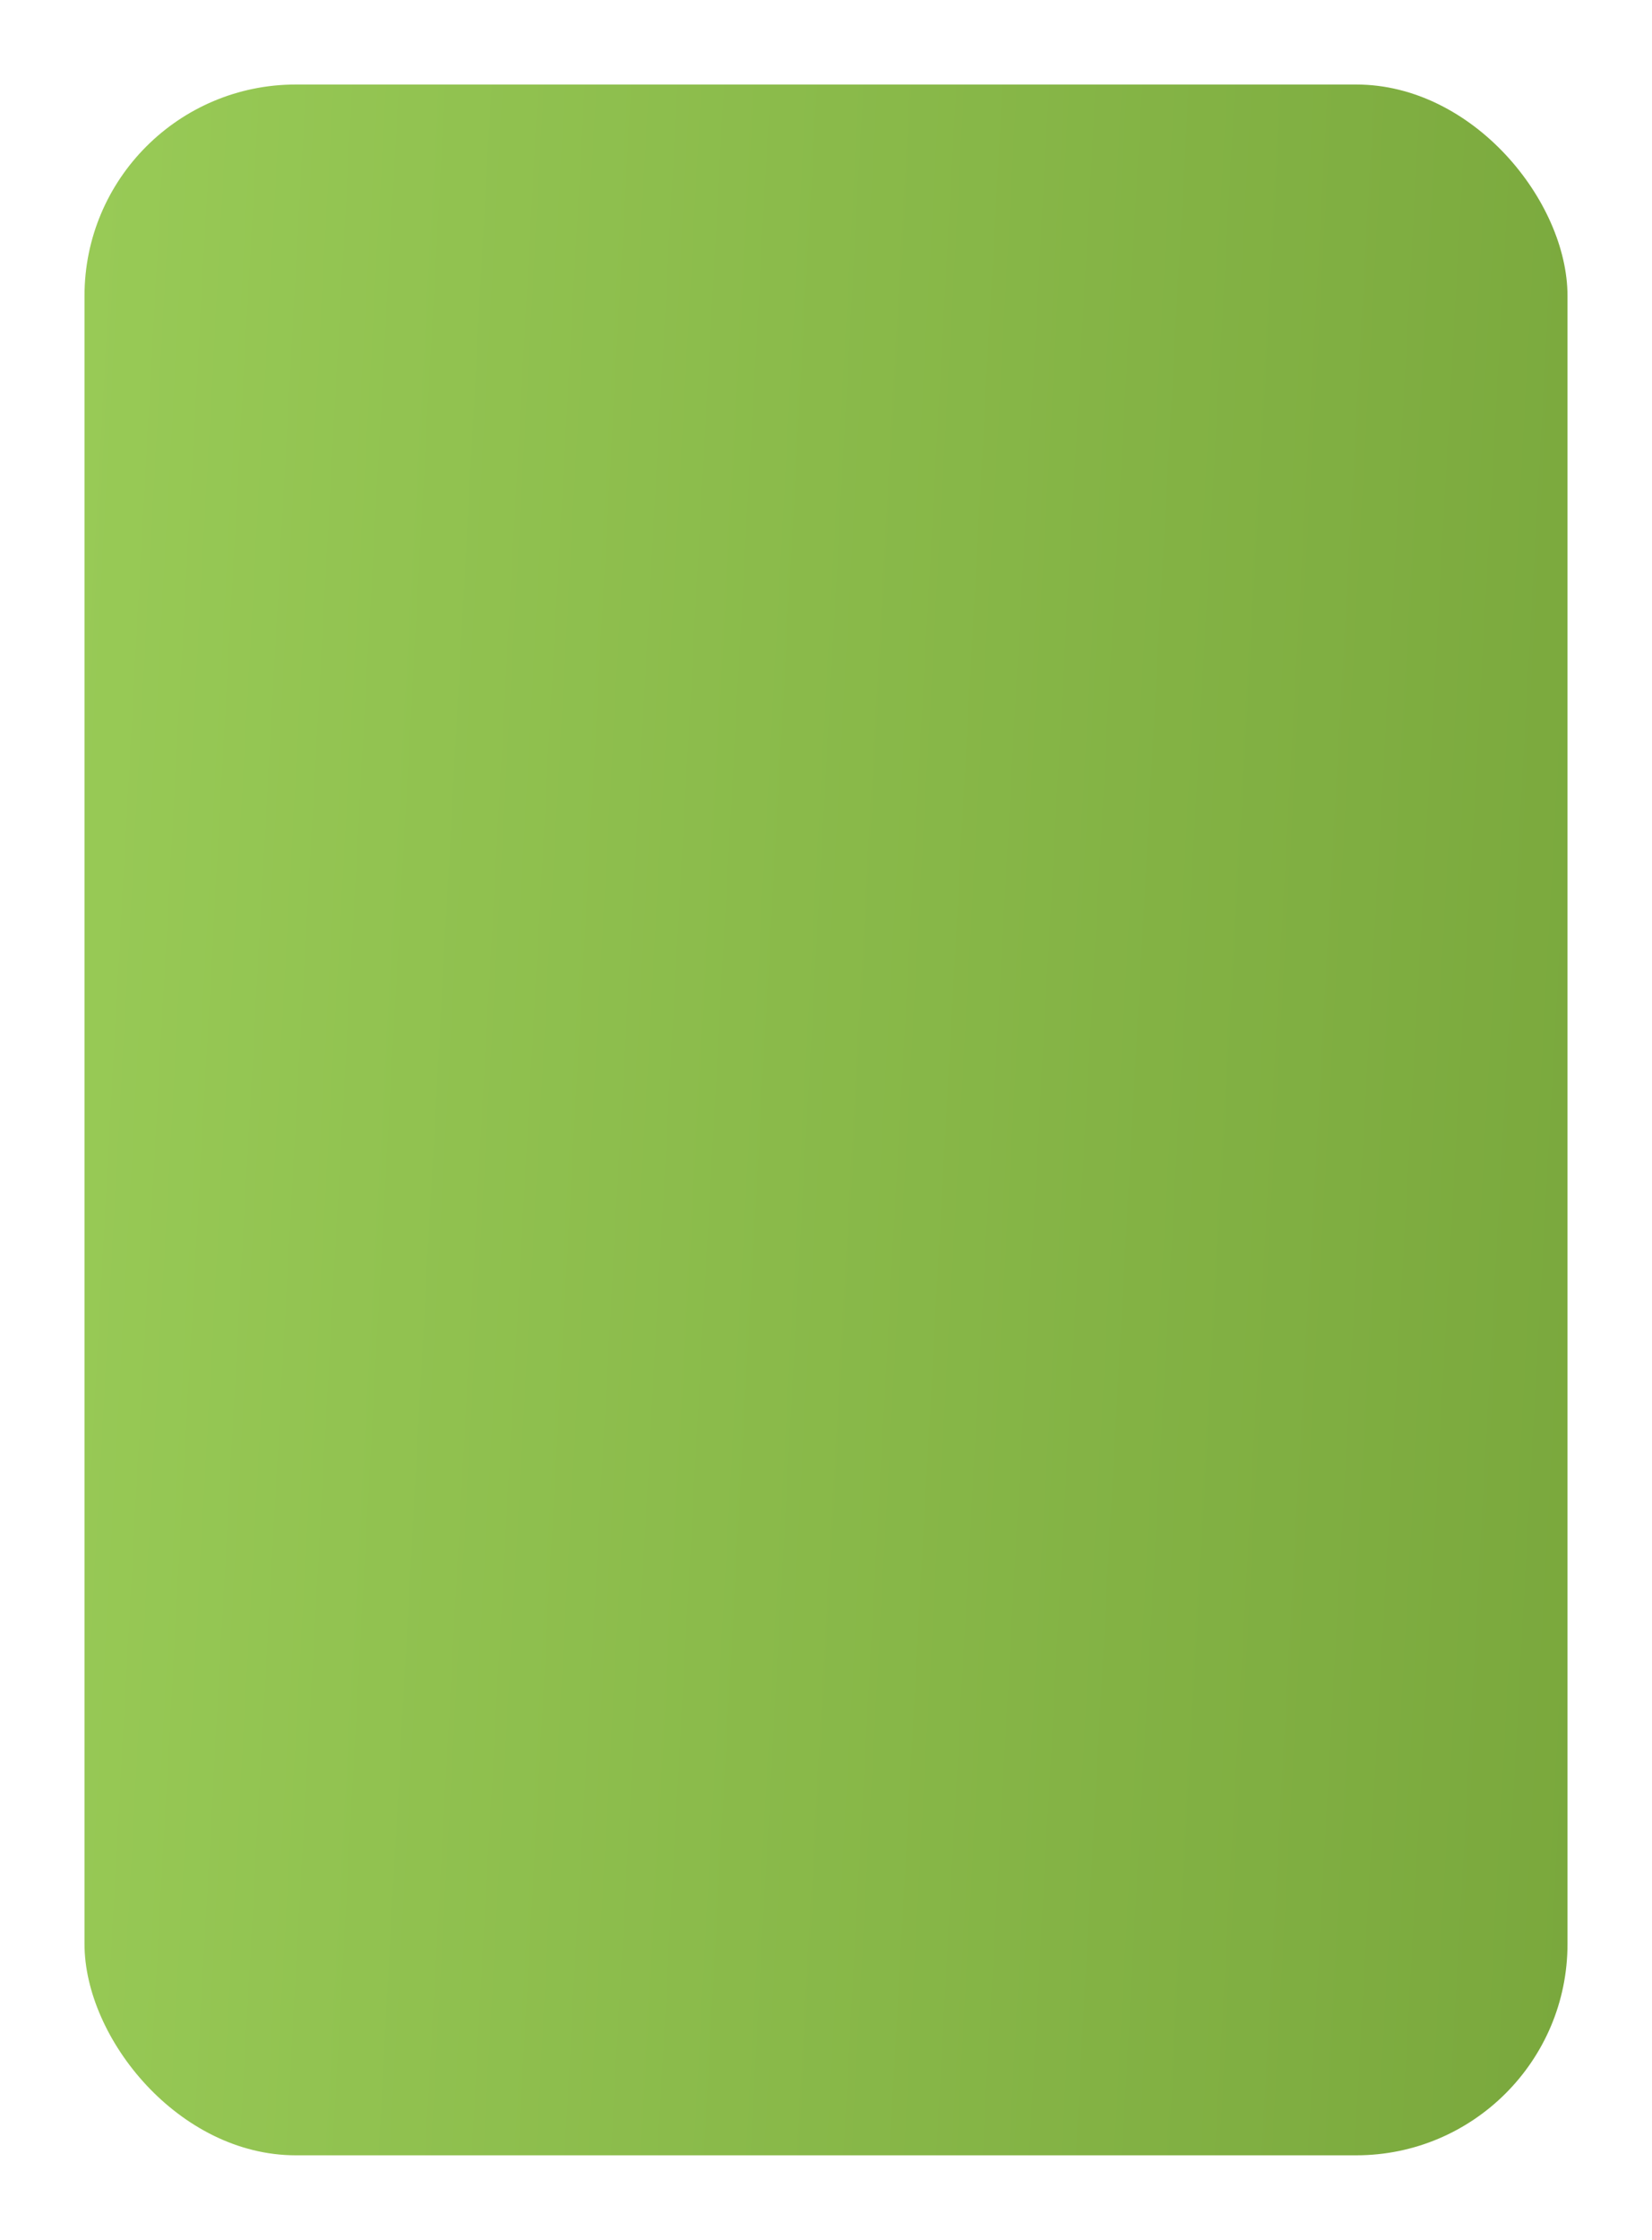 <?xml version="1.0" encoding="UTF-8"?> <svg xmlns="http://www.w3.org/2000/svg" width="391" height="530" viewBox="0 0 391 530" fill="none"> <g filter="url(#filter0_d)"> <rect x="20" y="9" width="351" height="490" rx="50" fill="url(#paint0_linear)"></rect> </g> <defs> <filter id="filter0_d" x="0" y="0" width="391" height="530" filterUnits="userSpaceOnUse" color-interpolation-filters="sRGB"> <feFlood flood-opacity="0" result="BackgroundImageFix"></feFlood> <feColorMatrix in="SourceAlpha" type="matrix" values="0 0 0 0 0 0 0 0 0 0 0 0 0 0 0 0 0 0 127 0"></feColorMatrix> <feOffset dy="11"></feOffset> <feGaussianBlur stdDeviation="10"></feGaussianBlur> <feColorMatrix type="matrix" values="0 0 0 0 0.596 0 0 0 0 0.792 0 0 0 0 0.337 0 0 0 1 0"></feColorMatrix> <feBlend mode="normal" in2="BackgroundImageFix" result="effect1_dropShadow"></feBlend> <feBlend mode="normal" in="SourceGraphic" in2="effect1_dropShadow" result="shape"></feBlend> </filter> <linearGradient id="paint0_linear" x1="20" y1="62.506" x2="491.365" y2="88.243" gradientUnits="userSpaceOnUse"> <stop stop-color="#98CA56"></stop> <stop offset="1" stop-color="#729F36"></stop> </linearGradient> </defs> </svg> 